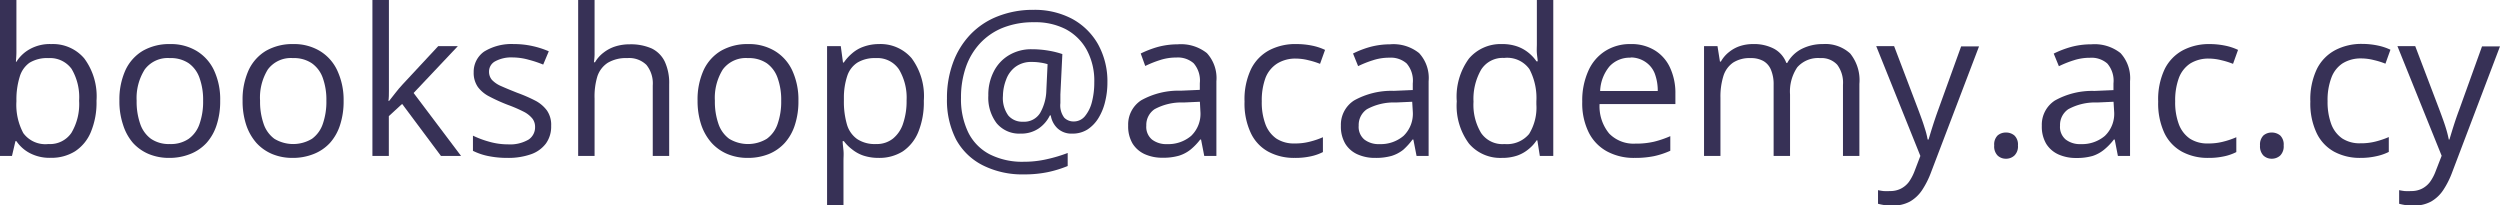 <svg id="Layer_1" data-name="Layer 1" xmlns="http://www.w3.org/2000/svg" viewBox="0 0 304.63 25.01"><defs><style>.cls-2{fill:#373156;}</style></defs><g class="cls-1"><path class="cls-2" d="M2,0V4.75c0,.54,0,1.07,0,1.59s-.05.91-.06,1.19H2A4.44,4.44,0,0,1,3.61,6a5,5,0,0,1,2.65-.63,5,5,0,0,1,4,1.74,7.74,7.74,0,0,1,1.5,5.17,9.33,9.33,0,0,1-.69,3.81,5.15,5.15,0,0,1-1.93,2.35,5.43,5.43,0,0,1-2.94.79,5.18,5.18,0,0,1-2.6-.59A4.51,4.51,0,0,1,2,17.2H1.88L1.46,19H0V0Zm3.9,7.08a4.11,4.11,0,0,0-2.31.57A3.19,3.19,0,0,0,2.4,9.36,9.38,9.38,0,0,0,2,12.24v.11a7.32,7.32,0,0,0,.84,3.87,3.33,3.33,0,0,0,3.06,1.33,3.15,3.15,0,0,0,2.8-1.36,6.85,6.85,0,0,0,.94-3.91,6.77,6.77,0,0,0-.92-3.89A3.24,3.24,0,0,0,5.93,7.08Z"/><path class="cls-2" d="M26.83,12.28a9.19,9.19,0,0,1-.43,2.94,6,6,0,0,1-1.23,2.19,5.37,5.37,0,0,1-2,1.36,6.78,6.78,0,0,1-2.58.47,6.38,6.38,0,0,1-2.46-.47,5.46,5.46,0,0,1-1.93-1.36A6.19,6.19,0,0,1,15,15.22a8.9,8.9,0,0,1-.45-2.94,8.66,8.66,0,0,1,.74-3.74,5.38,5.38,0,0,1,2.13-2.36,6.47,6.47,0,0,1,3.31-.81,6.07,6.07,0,0,1,3.2.82,5.46,5.46,0,0,1,2.14,2.36A8.33,8.33,0,0,1,26.83,12.28Zm-10.18,0a8.16,8.16,0,0,0,.43,2.8,3.74,3.74,0,0,0,1.31,1.83,3.84,3.84,0,0,0,2.3.64A3.83,3.83,0,0,0,23,16.91a3.69,3.69,0,0,0,1.32-1.83,8.16,8.16,0,0,0,.43-2.8,7.84,7.84,0,0,0-.43-2.76A3.68,3.68,0,0,0,23,7.71a3.88,3.88,0,0,0-2.3-.63,3.49,3.49,0,0,0-3.06,1.38A6.52,6.52,0,0,0,16.65,12.28Z"/><path class="cls-2" d="M41.87,12.28a9.19,9.19,0,0,1-.43,2.94,6,6,0,0,1-1.23,2.19,5.37,5.37,0,0,1-2,1.36,6.78,6.78,0,0,1-2.58.47,6.34,6.34,0,0,1-2.46-.47,5.46,5.46,0,0,1-1.93-1.36A6.36,6.36,0,0,1,30,15.22a9.18,9.18,0,0,1-.44-2.94,8.66,8.66,0,0,1,.74-3.74,5.38,5.38,0,0,1,2.13-2.36,6.47,6.47,0,0,1,3.31-.81,6.1,6.1,0,0,1,3.2.82,5.46,5.46,0,0,1,2.14,2.36A8.46,8.46,0,0,1,41.87,12.28Zm-10.18,0a8.16,8.16,0,0,0,.43,2.8,3.74,3.74,0,0,0,1.31,1.83,4.43,4.43,0,0,0,4.59,0,3.69,3.69,0,0,0,1.32-1.83,8.16,8.16,0,0,0,.43-2.8,7.84,7.84,0,0,0-.43-2.76A3.68,3.68,0,0,0,38,7.71a3.88,3.88,0,0,0-2.3-.63,3.49,3.49,0,0,0-3.06,1.38A6.52,6.52,0,0,0,31.69,12.28Z"/><path class="cls-2" d="M47.39,0V9.86c0,.33,0,.73,0,1.19s0,.88-.06,1.24h.09c.16-.21.42-.52.74-.94s.61-.75.84-1L53.4,5.62h2.39L50.4,11.33,56.18,19H53.73L49,12.66l-1.62,1.49V19h-2V0Z"/><path class="cls-2" d="M67.16,15.33a3.52,3.52,0,0,1-.64,2.16,3.87,3.87,0,0,1-1.83,1.31,8.27,8.27,0,0,1-2.84.44A11.58,11.58,0,0,1,59.42,19a7.51,7.51,0,0,1-1.79-.62V16.53a11.63,11.63,0,0,0,1.95.73,8.29,8.29,0,0,0,2.32.33A4.45,4.45,0,0,0,64.42,17a1.79,1.79,0,0,0,.78-1.53,1.65,1.65,0,0,0-.31-1,3.27,3.27,0,0,0-1-.82,17.42,17.42,0,0,0-2-.87,20.28,20.28,0,0,1-2.22-1,4,4,0,0,1-1.44-1.18,3,3,0,0,1-.51-1.8A3,3,0,0,1,59,6.28a6.36,6.36,0,0,1,3.6-.91,10.26,10.26,0,0,1,2.27.24,10.82,10.82,0,0,1,2,.64l-.68,1.62a13.6,13.6,0,0,0-1.77-.59A7.33,7.33,0,0,0,62.5,7a4.12,4.12,0,0,0-2.16.47,1.41,1.41,0,0,0-.75,1.26,1.53,1.53,0,0,0,.35,1,3.34,3.34,0,0,0,1.12.76c.51.23,1.19.51,2,.83a18.59,18.59,0,0,1,2.18.95,4.12,4.12,0,0,1,1.41,1.2A3.06,3.06,0,0,1,67.16,15.33Z"/><path class="cls-2" d="M72.45,0V5.68c0,.32,0,.65,0,1a8.11,8.11,0,0,1-.08.91h.13a4,4,0,0,1,1.06-1.19A4.55,4.55,0,0,1,75,5.65a5.74,5.74,0,0,1,1.73-.25,6.3,6.3,0,0,1,2.69.51A3.44,3.44,0,0,1,81,7.5a6.17,6.17,0,0,1,.54,2.78V19h-2V10.41a3.58,3.58,0,0,0-.77-2.5,3,3,0,0,0-2.33-.83,4.34,4.34,0,0,0-2.38.57,3.15,3.15,0,0,0-1.27,1.66A8.42,8.42,0,0,0,72.45,12v7h-2V0Z"/><path class="cls-2" d="M97.29,12.28a9.19,9.19,0,0,1-.43,2.94,6,6,0,0,1-1.23,2.19,5.37,5.37,0,0,1-1.95,1.36,6.78,6.78,0,0,1-2.58.47,6.34,6.34,0,0,1-2.46-.47,5.46,5.46,0,0,1-1.93-1.36,6.36,6.36,0,0,1-1.26-2.19A9.18,9.18,0,0,1,85,12.28a8.66,8.66,0,0,1,.74-3.74,5.38,5.38,0,0,1,2.13-2.36,6.47,6.47,0,0,1,3.31-.81,6.1,6.1,0,0,1,3.2.82,5.46,5.46,0,0,1,2.14,2.36A8.46,8.46,0,0,1,97.29,12.28Zm-10.18,0a8.16,8.16,0,0,0,.43,2.8,3.74,3.74,0,0,0,1.31,1.83,4.43,4.43,0,0,0,4.59,0,3.69,3.69,0,0,0,1.32-1.83,8.16,8.16,0,0,0,.43-2.8,7.84,7.84,0,0,0-.43-2.76,3.68,3.68,0,0,0-1.32-1.81,3.88,3.88,0,0,0-2.3-.63,3.49,3.49,0,0,0-3.06,1.38A6.52,6.52,0,0,0,87.11,12.28Z"/><path class="cls-2" d="M107.08,5.37a5,5,0,0,1,4,1.72,7.75,7.75,0,0,1,1.49,5.18,9.58,9.58,0,0,1-.68,3.83A5.22,5.22,0,0,1,110,18.45a5.36,5.36,0,0,1-2.92.79,5.89,5.89,0,0,1-1.87-.28,4.47,4.47,0,0,1-1.38-.76,4.87,4.87,0,0,1-1-1h-.15c0,.32.06.7.1,1.15s0,.84,0,1.17V25h-2V5.62h1.67l.27,2h.1a5.54,5.54,0,0,1,1-1.11,4.26,4.26,0,0,1,1.38-.81A5.53,5.53,0,0,1,107.08,5.37Zm-.36,1.71a4.09,4.09,0,0,0-2.23.54,3.06,3.06,0,0,0-1.24,1.6,8.37,8.37,0,0,0-.42,2.68v.39a9.86,9.86,0,0,0,.37,2.87,3.3,3.3,0,0,0,1.24,1.78,3.88,3.88,0,0,0,2.31.61,3.16,3.16,0,0,0,2.07-.67A3.93,3.93,0,0,0,110.06,15a8.37,8.37,0,0,0,.41-2.77,6.71,6.71,0,0,0-.92-3.76A3.16,3.16,0,0,0,106.72,7.08Z"/><path class="cls-2" d="M134.94,10.08a9.53,9.53,0,0,1-.27,2.27,6.75,6.75,0,0,1-.8,2,4.4,4.4,0,0,1-1.33,1.41,3.37,3.37,0,0,1-1.89.52,2.47,2.47,0,0,1-1.81-.66,2.74,2.74,0,0,1-.8-1.56h-.11a4.08,4.08,0,0,1-1.36,1.59,3.77,3.77,0,0,1-2.21.63A3.57,3.57,0,0,1,121.43,15a5.15,5.15,0,0,1-1-3.36,6.14,6.14,0,0,1,.65-2.9,4.85,4.85,0,0,1,1.84-2A5.26,5.26,0,0,1,125.71,6a12.26,12.26,0,0,1,2.11.18,10.6,10.6,0,0,1,1.63.41l-.24,4.92c0,.3,0,.53,0,.69s0,.28,0,.37a2.49,2.49,0,0,0,.47,1.77,1.58,1.58,0,0,0,1.15.46,1.74,1.74,0,0,0,1.37-.64,4.4,4.4,0,0,0,.85-1.72,9.4,9.4,0,0,0,.29-2.4,7.89,7.89,0,0,0-.94-4,6.26,6.26,0,0,0-2.59-2.51A8.08,8.08,0,0,0,126,2.71a10,10,0,0,0-3.79.67,7.73,7.73,0,0,0-2.79,1.9,8.19,8.19,0,0,0-1.73,2.91,11.25,11.25,0,0,0-.59,3.72,9.29,9.29,0,0,0,.89,4.24,6,6,0,0,0,2.6,2.65,8.78,8.78,0,0,0,4.18.91,12.32,12.32,0,0,0,2.87-.33,17.63,17.63,0,0,0,2.46-.74v1.59a14.15,14.15,0,0,1-2.4.74,14,14,0,0,1-2.93.28,10.71,10.71,0,0,1-5-1.1A7.61,7.61,0,0,1,116.5,17a10.46,10.46,0,0,1-1.11-5,12.39,12.39,0,0,1,.73-4.34,9.86,9.86,0,0,1,2.1-3.43A9.26,9.26,0,0,1,121.55,2a11.67,11.67,0,0,1,4.41-.8,9.73,9.73,0,0,1,4.65,1.08,8,8,0,0,1,3.17,3.08A9.31,9.31,0,0,1,134.94,10.08Zm-12.73,1.61a3.6,3.6,0,0,0,.65,2.38,2.22,2.22,0,0,0,1.8.76,2.28,2.28,0,0,0,2.08-1.06A5.85,5.85,0,0,0,127.5,11l.15-3.18a5.29,5.29,0,0,0-.86-.19,6.08,6.08,0,0,0-1.06-.08,3.2,3.2,0,0,0-2,.6,3.35,3.35,0,0,0-1.13,1.55A5.67,5.67,0,0,0,122.21,11.69Z"/><path class="cls-2" d="M143.5,5.4a5.09,5.09,0,0,1,3.56,1.07,4.5,4.5,0,0,1,1.16,3.43V19h-1.48l-.39-2h-.1a7.19,7.19,0,0,1-1.17,1.22,4.34,4.34,0,0,1-1.41.75,6.87,6.87,0,0,1-2,.25,5.16,5.16,0,0,1-2.17-.43,3.4,3.4,0,0,1-1.49-1.29,4.1,4.1,0,0,1-.54-2.2,3.51,3.51,0,0,1,1.59-3.08,9.34,9.34,0,0,1,4.83-1.17l2.31-.1v-.81a3.21,3.21,0,0,0-.75-2.43,2.91,2.91,0,0,0-2.1-.7,6.34,6.34,0,0,0-2,.31,13,13,0,0,0-1.8.72L139,6.52a12.2,12.2,0,0,1,2.08-.8A9.42,9.42,0,0,1,143.5,5.4Zm2.71,7-2,.09a6.82,6.82,0,0,0-3.53.82,2.32,2.32,0,0,0-1,2,2,2,0,0,0,.7,1.7,2.86,2.86,0,0,0,1.84.55,4.29,4.29,0,0,0,2.92-1,3.72,3.72,0,0,0,1.13-3Z"/><path class="cls-2" d="M157.75,19.24a6.59,6.59,0,0,1-3.19-.75,5,5,0,0,1-2.14-2.27,8.39,8.39,0,0,1-.77-3.84,8.56,8.56,0,0,1,.81-4,5.25,5.25,0,0,1,2.24-2.28A6.86,6.86,0,0,1,158,5.37a9.43,9.43,0,0,1,1.93.2,6.82,6.82,0,0,1,1.53.51l-.61,1.7a9.82,9.82,0,0,0-1.41-.44,6.31,6.31,0,0,0-1.49-.2,4.19,4.19,0,0,0-2.32.6A3.63,3.63,0,0,0,154.2,9.5a7.89,7.89,0,0,0-.45,2.85,7.56,7.56,0,0,0,.44,2.77,3.7,3.7,0,0,0,1.33,1.76,3.87,3.87,0,0,0,2.22.6,7,7,0,0,0,1.91-.23,9.69,9.69,0,0,0,1.55-.53v1.81a6,6,0,0,1-1.49.52A8.62,8.62,0,0,1,157.75,19.24Z"/><path class="cls-2" d="M169.37,5.4a5,5,0,0,1,3.55,1.07,4.46,4.46,0,0,1,1.16,3.43V19h-1.47l-.39-2h-.1A8.06,8.06,0,0,1,171,18.24a4.34,4.34,0,0,1-1.41.75,6.92,6.92,0,0,1-2,.25,5.13,5.13,0,0,1-2.17-.43,3.34,3.34,0,0,1-1.49-1.29,4.1,4.1,0,0,1-.54-2.2A3.52,3.52,0,0,1,165,12.24a9.35,9.35,0,0,1,4.84-1.17l2.31-.1v-.81a3.21,3.21,0,0,0-.75-2.43,2.91,2.91,0,0,0-2.1-.7,6.3,6.3,0,0,0-2,.31,12.64,12.64,0,0,0-1.81.72l-.62-1.54a11.58,11.58,0,0,1,2.08-.8A9.42,9.42,0,0,1,169.37,5.4Zm2.71,7-2,.09a6.8,6.8,0,0,0-3.52.82,2.32,2.32,0,0,0-1,2,2,2,0,0,0,.7,1.7,2.84,2.84,0,0,0,1.84.55,4.29,4.29,0,0,0,2.92-1,3.75,3.75,0,0,0,1.13-3Z"/><path class="cls-2" d="M183,19.24a5,5,0,0,1-4-1.74,7.72,7.72,0,0,1-1.49-5.15A7.83,7.83,0,0,1,179,7.13a5.06,5.06,0,0,1,4-1.76,5.49,5.49,0,0,1,1.85.28,4.61,4.61,0,0,1,1.37.75,4.85,4.85,0,0,1,1,1.07h.15c0-.25-.07-.6-.1-1s0-.79,0-1.07V0h2V19h-1.64l-.3-1.9h-.09a4.67,4.67,0,0,1-1,1.09,4.44,4.44,0,0,1-1.37.77A5.69,5.69,0,0,1,183,19.24Zm.32-1.69a3.51,3.51,0,0,0,3-1.22,6.13,6.13,0,0,0,.89-3.62v-.37a7.53,7.53,0,0,0-.85-3.92,3.33,3.33,0,0,0-3.08-1.36,3.1,3.1,0,0,0-2.8,1.43,7.14,7.14,0,0,0-.93,3.91,6.62,6.62,0,0,0,.93,3.81A3.14,3.14,0,0,0,183.34,17.55Z"/><path class="cls-2" d="M198.71,5.37a5.38,5.38,0,0,1,2.92.76,4.83,4.83,0,0,1,1.87,2.12,7.31,7.31,0,0,1,.65,3.18v1.25h-9.24a5.21,5.21,0,0,0,1.17,3.59,4.14,4.14,0,0,0,3.2,1.23,9.56,9.56,0,0,0,2.25-.23,12,12,0,0,0,2-.68v1.78a9.84,9.84,0,0,1-2,.66,11.44,11.44,0,0,1-2.35.21,6.84,6.84,0,0,1-3.36-.79,5.36,5.36,0,0,1-2.23-2.31,8,8,0,0,1-.79-3.74,8.79,8.79,0,0,1,.73-3.74,5.47,5.47,0,0,1,2.05-2.43A5.61,5.61,0,0,1,198.71,5.37Zm0,1.66a3.33,3.33,0,0,0-2.59,1.06,5,5,0,0,0-1.14,3H202A5.93,5.93,0,0,0,201.65,9a3,3,0,0,0-1.09-1.41A3.21,3.21,0,0,0,198.68,7Z"/><path class="cls-2" d="M222.12,5.37a4.48,4.48,0,0,1,3.33,1.15,5.18,5.18,0,0,1,1.12,3.71V19h-2V10.33a3.64,3.64,0,0,0-.7-2.44,2.6,2.6,0,0,0-2.08-.81A3.37,3.37,0,0,0,219,8.2a5.27,5.27,0,0,0-.88,3.31V19h-2V10.33a4.51,4.51,0,0,0-.32-1.81,2.18,2.18,0,0,0-.92-1.08,3.05,3.05,0,0,0-1.56-.36,3.71,3.71,0,0,0-2.14.55A3.11,3.11,0,0,0,210,9.26a8.44,8.44,0,0,0-.36,2.65V19h-2V5.62h1.64l.3,1.89h.11a3.85,3.85,0,0,1,1-1.17A4.23,4.23,0,0,1,212,5.62a5.07,5.07,0,0,1,1.61-.25,5.24,5.24,0,0,1,2.56.57,3.28,3.28,0,0,1,1.5,1.73h.11a4.17,4.17,0,0,1,1.8-1.73A5.62,5.62,0,0,1,222.12,5.37Z"/><path class="cls-2" d="M228.62,5.62h2.18l2.95,7.76c.17.45.33.89.48,1.31s.27.82.39,1.2.2.76.27,1.11H235c.12-.4.28-.94.49-1.6s.44-1.34.68-2l2.8-7.75h2.18L235.3,21a10.52,10.52,0,0,1-1.08,2.15,4.44,4.44,0,0,1-1.49,1.41,4.3,4.3,0,0,1-2.13.49,7.52,7.52,0,0,1-1-.06,7.62,7.62,0,0,1-.76-.16V23.17a6.44,6.44,0,0,0,.66.11,6.73,6.73,0,0,0,.8,0A2.84,2.84,0,0,0,231.6,23a2.8,2.8,0,0,0,1-.83,6,6,0,0,0,.69-1.31L234,19Z"/><path class="cls-2" d="M243,17.72a1.53,1.53,0,0,1,.41-1.21,1.51,1.51,0,0,1,1-.36,1.56,1.56,0,0,1,1.05.36,1.5,1.5,0,0,1,.43,1.21,1.54,1.54,0,0,1-.43,1.23,1.48,1.48,0,0,1-1.05.39,1.44,1.44,0,0,1-1-.39A1.57,1.57,0,0,1,243,17.72Z"/><path class="cls-2" d="M254.83,5.4a5.09,5.09,0,0,1,3.56,1.07,4.5,4.5,0,0,1,1.16,3.43V19h-1.48l-.39-2h-.1a7.19,7.19,0,0,1-1.17,1.22A4.34,4.34,0,0,1,255,19a6.92,6.92,0,0,1-2,.25,5.16,5.16,0,0,1-2.17-.43,3.4,3.4,0,0,1-1.49-1.29,4.1,4.1,0,0,1-.54-2.2,3.51,3.51,0,0,1,1.59-3.08,9.31,9.31,0,0,1,4.83-1.17l2.31-.1v-.81a3.21,3.21,0,0,0-.75-2.43,2.91,2.91,0,0,0-2.1-.7,6.34,6.34,0,0,0-2,.31,12.51,12.51,0,0,0-1.8.72l-.63-1.54a11.89,11.89,0,0,1,2.08-.8A9.42,9.42,0,0,1,254.83,5.4Zm2.71,7-2,.09a6.8,6.8,0,0,0-3.52.82,2.32,2.32,0,0,0-1,2,2,2,0,0,0,.7,1.7,2.86,2.86,0,0,0,1.84.55,4.29,4.29,0,0,0,2.92-1,3.72,3.72,0,0,0,1.13-3Z"/><path class="cls-2" d="M269.08,19.24a6.59,6.59,0,0,1-3.19-.75,5.1,5.1,0,0,1-2.15-2.27,8.53,8.53,0,0,1-.76-3.84,8.56,8.56,0,0,1,.81-4A5.25,5.25,0,0,1,266,6.12a6.85,6.85,0,0,1,3.24-.75,9.45,9.45,0,0,1,1.94.2,6.82,6.82,0,0,1,1.53.51l-.61,1.7a9.82,9.82,0,0,0-1.41-.44,6.31,6.31,0,0,0-1.49-.2,4.19,4.19,0,0,0-2.32.6,3.63,3.63,0,0,0-1.38,1.76,7.89,7.89,0,0,0-.45,2.85,7.56,7.56,0,0,0,.44,2.77,3.7,3.7,0,0,0,1.33,1.76,3.87,3.87,0,0,0,2.22.6,7,7,0,0,0,1.91-.23,9.69,9.69,0,0,0,1.55-.53v1.81a6,6,0,0,1-1.49.52A8.62,8.62,0,0,1,269.08,19.24Z"/><path class="cls-2" d="M275.39,17.72a1.56,1.56,0,0,1,.41-1.21,1.51,1.51,0,0,1,1-.36,1.59,1.59,0,0,1,1.05.36,1.53,1.53,0,0,1,.42,1.21,1.58,1.58,0,0,1-.42,1.23,1.52,1.52,0,0,1-1.05.39,1.44,1.44,0,0,1-1-.39A1.61,1.61,0,0,1,275.39,17.72Z"/><path class="cls-2" d="M287.62,19.24a6.59,6.59,0,0,1-3.19-.75,5.08,5.08,0,0,1-2.14-2.27,8.39,8.39,0,0,1-.77-3.84,8.56,8.56,0,0,1,.81-4,5.25,5.25,0,0,1,2.24-2.28,6.86,6.86,0,0,1,3.25-.75,9.43,9.43,0,0,1,1.93.2,6.82,6.82,0,0,1,1.53.51l-.61,1.7a9.08,9.08,0,0,0-1.41-.44,6.31,6.31,0,0,0-1.49-.2,4.19,4.19,0,0,0-2.32.6,3.55,3.55,0,0,0-1.37,1.76,7.67,7.67,0,0,0-.46,2.85,7.77,7.77,0,0,0,.44,2.77,3.7,3.7,0,0,0,1.33,1.76,3.87,3.87,0,0,0,2.22.6,7.12,7.12,0,0,0,1.92-.23,10.42,10.42,0,0,0,1.55-.53v1.81a6.17,6.17,0,0,1-1.5.52A8.62,8.62,0,0,1,287.62,19.24Z"/><path class="cls-2" d="M292.13,5.62h2.17l2.95,7.76c.17.45.33.89.48,1.31s.28.82.39,1.2.2.76.27,1.11h.08c.12-.4.28-.94.49-1.6s.44-1.34.69-2l2.79-7.75h2.19L298.8,21a10.52,10.52,0,0,1-1.08,2.15,4.44,4.44,0,0,1-1.49,1.41,4.3,4.3,0,0,1-2.13.49,7.52,7.52,0,0,1-1-.06,7.62,7.62,0,0,1-.76-.16V23.17a6.44,6.44,0,0,0,.66.11,6.73,6.73,0,0,0,.8,0A2.84,2.84,0,0,0,295.1,23a2.8,2.8,0,0,0,1-.83,5.58,5.58,0,0,0,.69-1.31l.73-1.88Z"/></g></svg>